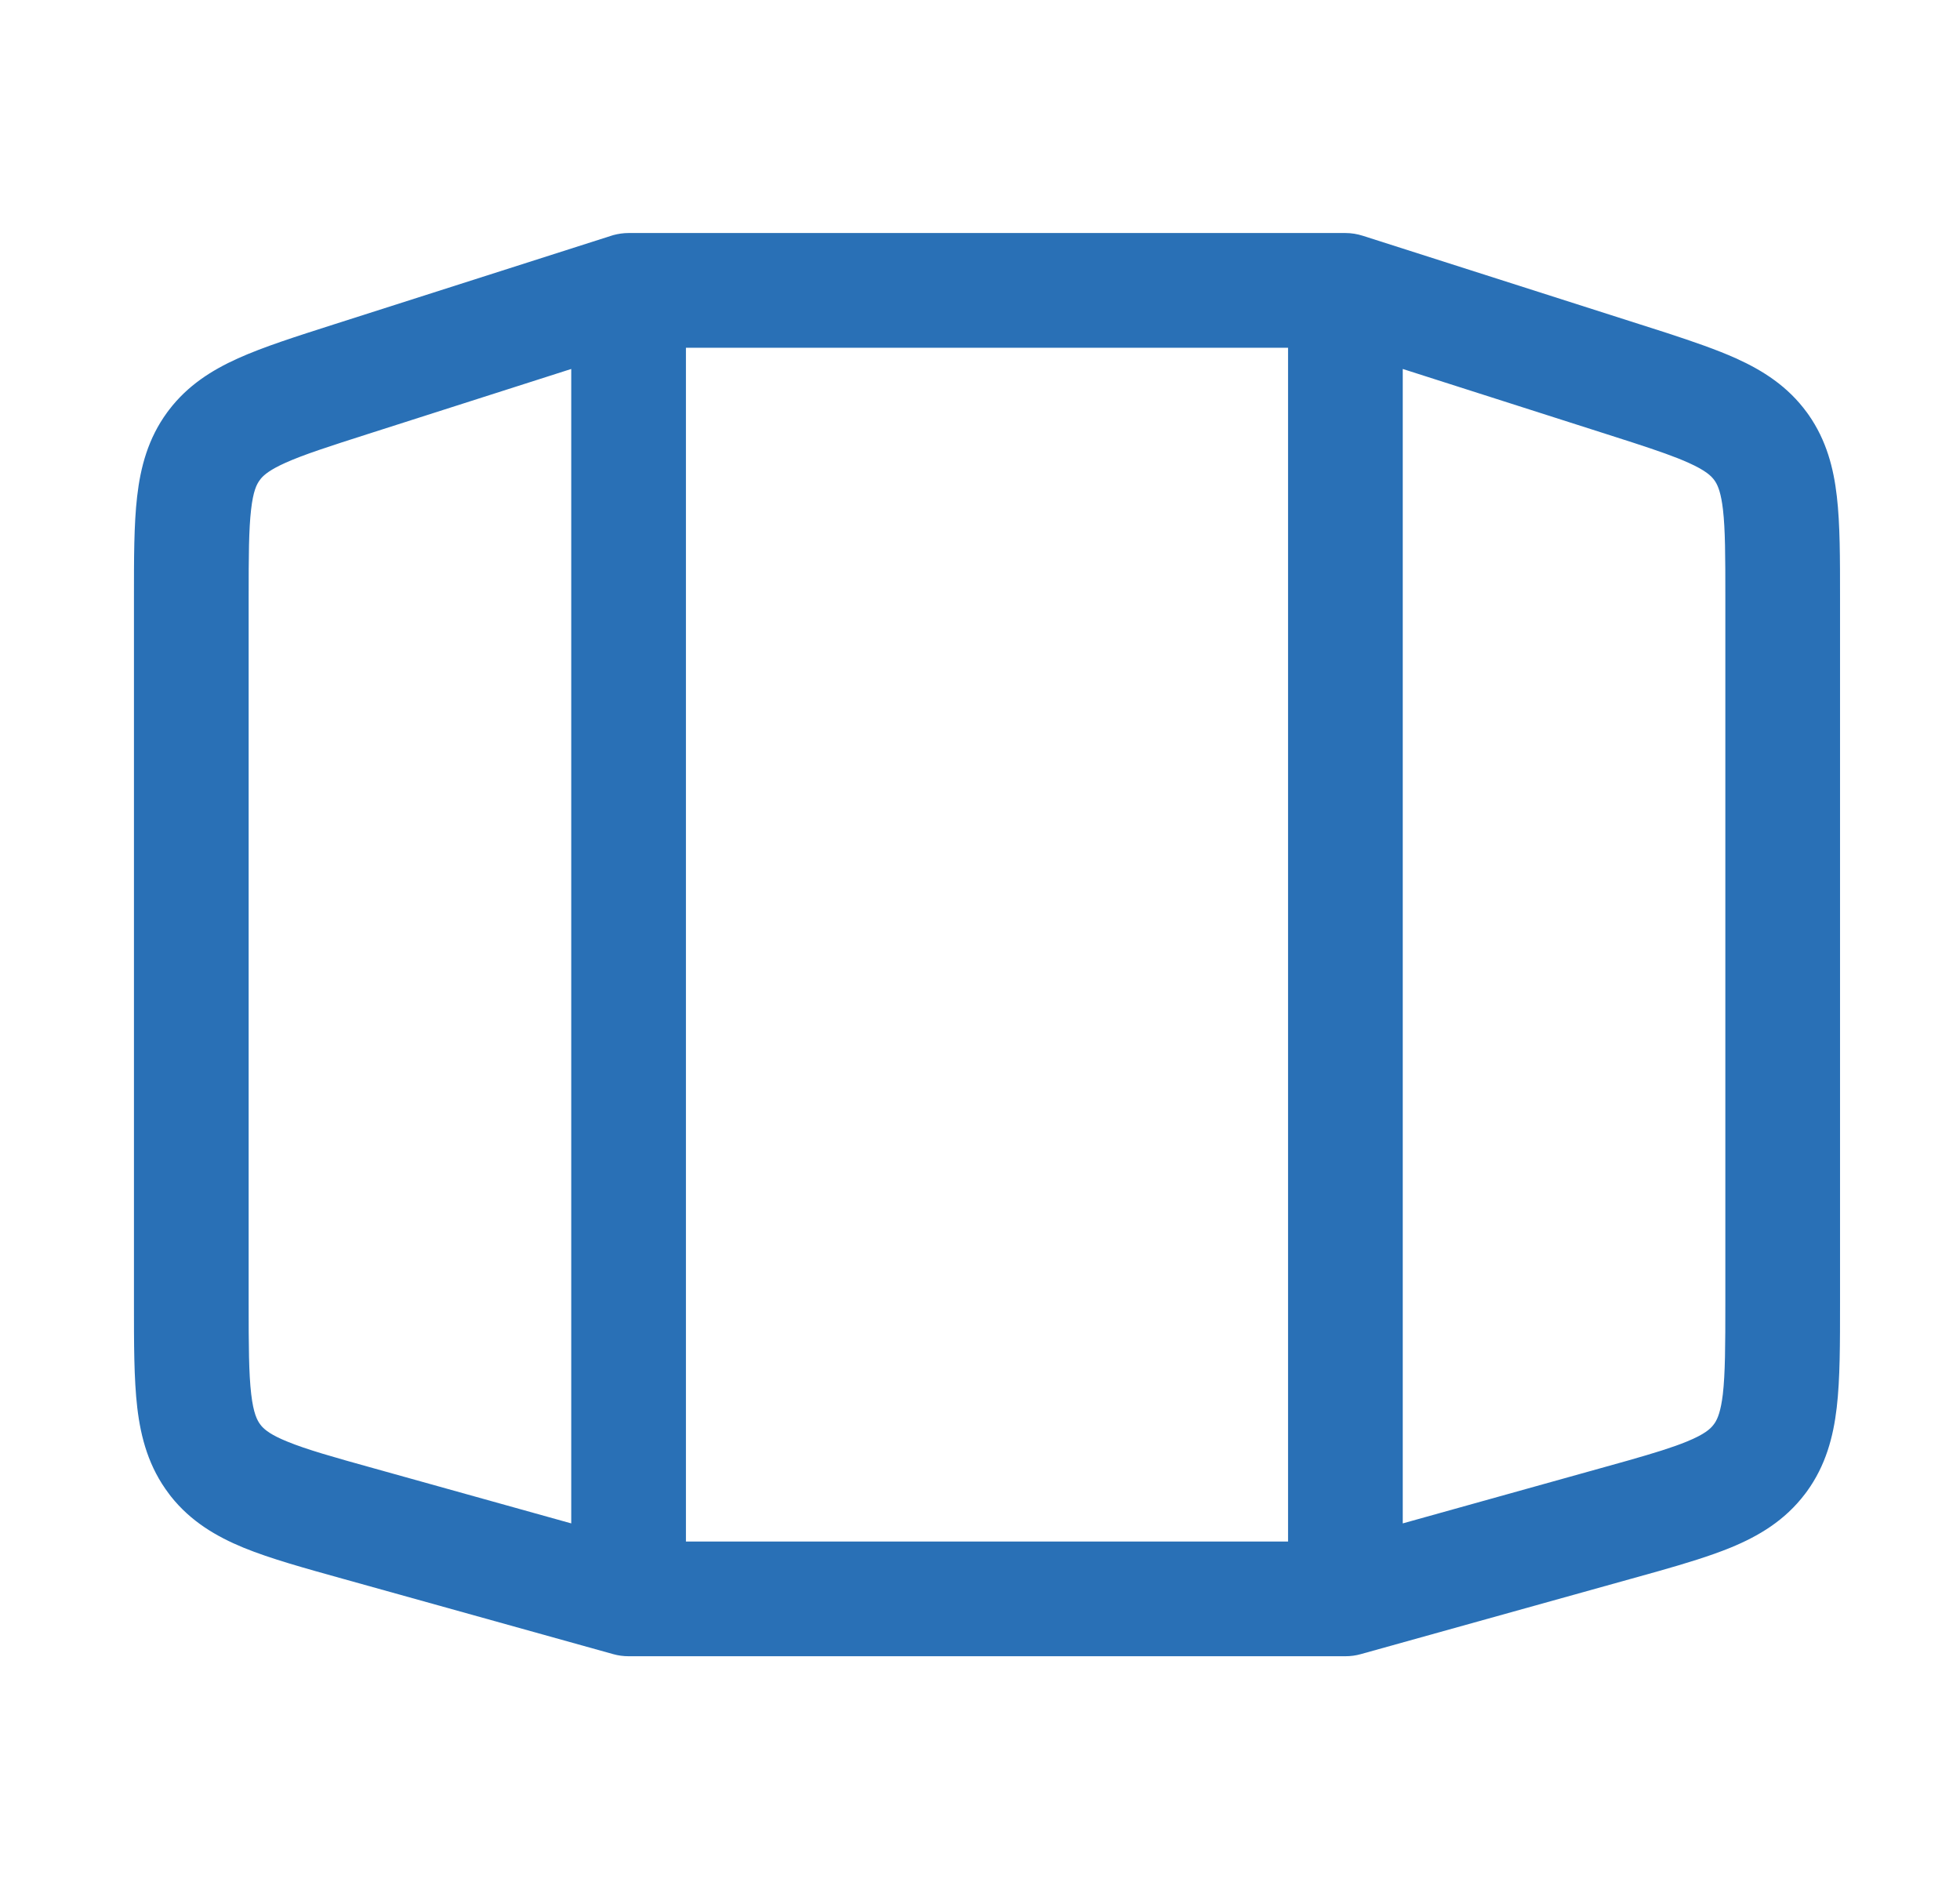 <svg width="29" height="28" viewBox="0 0 29 28" fill="none" xmlns="http://www.w3.org/2000/svg">
<path d="M25.528 8.842C25.528 8.225 25.527 7.834 25.493 7.539C25.465 7.3 25.422 7.192 25.382 7.128L25.365 7.103C25.32 7.041 25.239 6.961 24.988 6.848C24.785 6.756 24.525 6.666 24.16 6.547L23.758 6.418L20.755 5.458V22.535L23.666 21.723L24.088 21.605C24.471 21.496 24.745 21.412 24.959 21.324C25.223 21.216 25.308 21.136 25.355 21.073L25.373 21.048C25.416 20.982 25.461 20.872 25.491 20.624C25.526 20.318 25.528 19.912 25.528 19.271V8.842ZM10.149 22.803H19.058V5.144H10.149V22.803ZM3.679 19.271C3.679 19.912 3.681 20.318 3.717 20.624C3.75 20.907 3.805 21.011 3.852 21.073L3.872 21.098C3.924 21.156 4.017 21.23 4.249 21.324C4.533 21.441 4.925 21.552 5.541 21.723L8.452 22.535V5.458L5.45 6.418C4.862 6.606 4.49 6.726 4.219 6.848C4 6.947 3.911 7.02 3.861 7.079L3.843 7.103C3.797 7.164 3.746 7.266 3.715 7.539C3.681 7.834 3.679 8.225 3.679 8.842V19.271ZM27.225 19.271C27.225 19.871 27.226 20.395 27.176 20.823C27.125 21.259 27.012 21.68 26.734 22.063L26.707 22.099C26.409 22.492 26.022 22.723 25.602 22.895C25.303 23.017 24.945 23.126 24.54 23.241L24.121 23.358L20.134 24.469C20.06 24.49 19.984 24.5 19.907 24.5H9.301C9.224 24.5 9.147 24.49 9.073 24.469L5.086 23.358C4.508 23.197 4.004 23.058 3.605 22.895C3.199 22.728 2.823 22.506 2.529 22.136L2.501 22.099C2.203 21.707 2.084 21.273 2.031 20.823C1.981 20.395 1.982 19.871 1.982 19.271V8.842C1.982 8.264 1.981 7.759 2.029 7.345C2.079 6.909 2.191 6.487 2.472 6.102L2.499 6.066C2.776 5.702 3.133 5.476 3.521 5.301C3.901 5.13 4.383 4.977 4.933 4.801L9.042 3.488L9.074 3.478C9.148 3.458 9.224 3.447 9.301 3.447H19.907C19.994 3.447 20.081 3.461 20.165 3.488L24.274 4.801L24.674 4.929C25.059 5.055 25.401 5.173 25.686 5.301C26.087 5.482 26.454 5.717 26.735 6.102L26.761 6.138C27.023 6.514 27.13 6.922 27.178 7.345C27.226 7.759 27.225 8.264 27.225 8.842V19.271Z" fill="#2970B6"/>
</svg>
